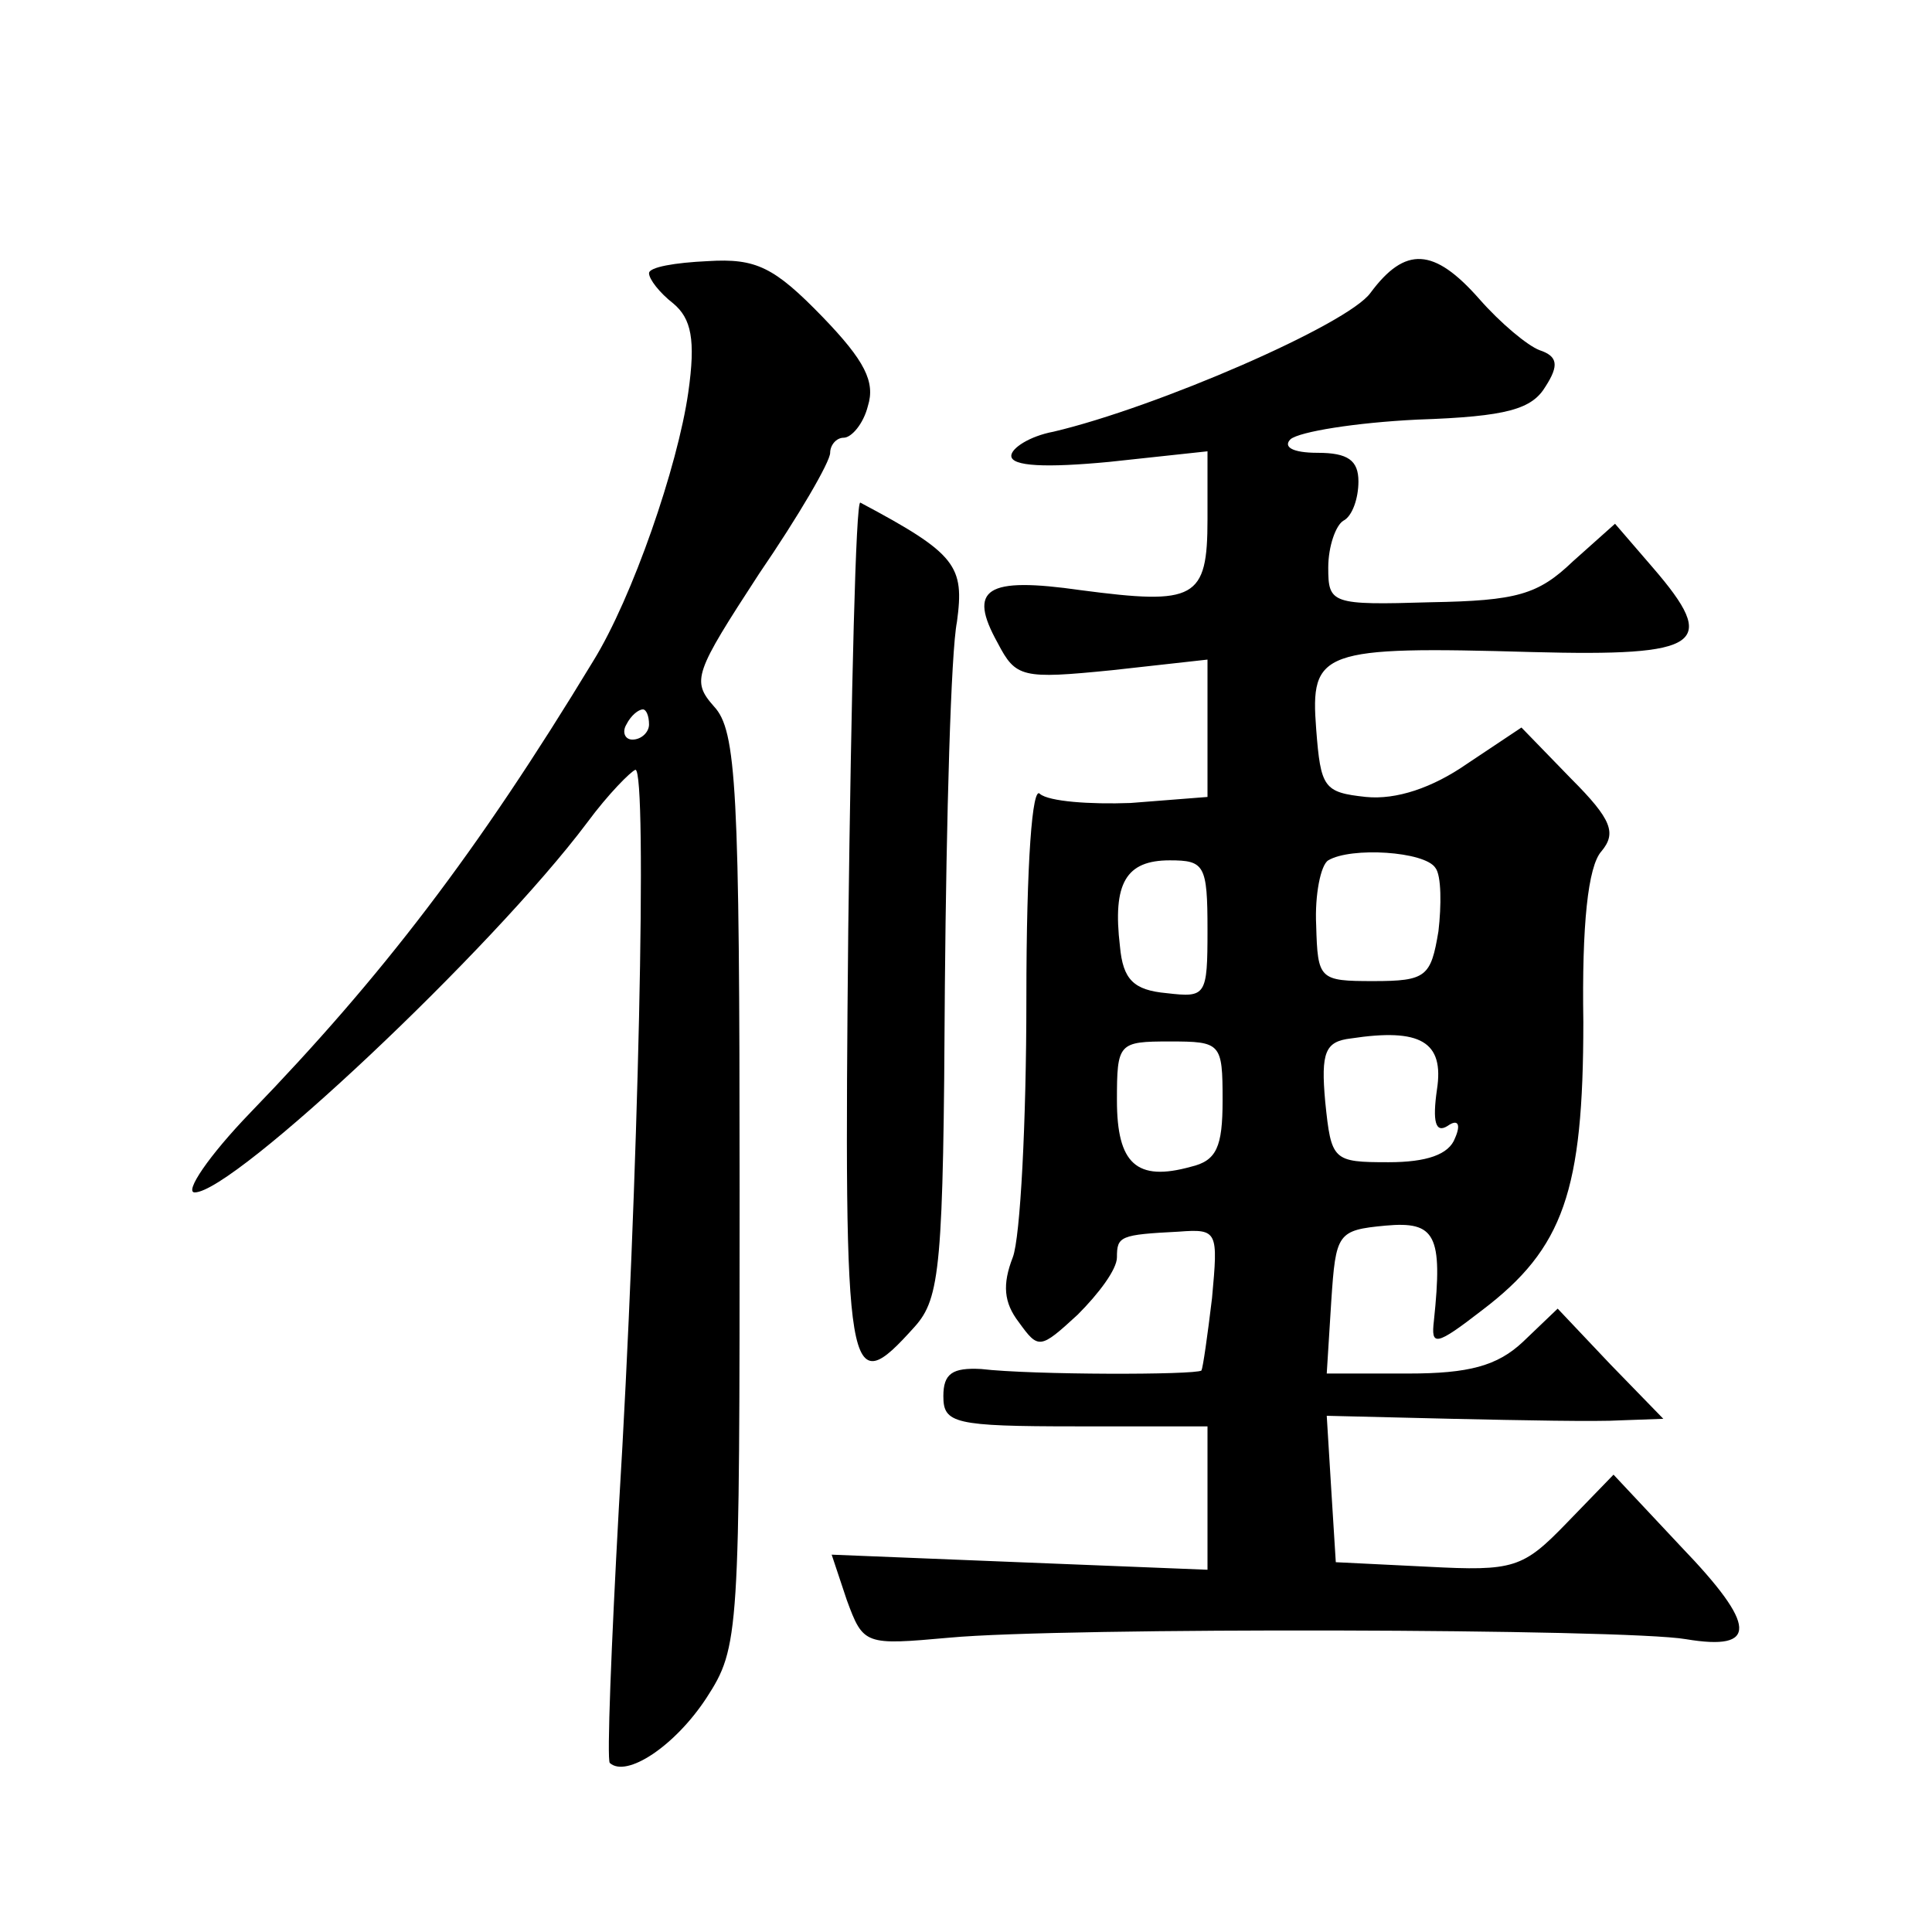 <?xml version="1.0" standalone="no"?>
<!DOCTYPE svg PUBLIC "-//W3C//DTD SVG 20010904//EN"
 "http://www.w3.org/TR/2001/REC-SVG-20010904/DTD/svg10.dtd">
<svg version="1.0" xmlns="http://www.w3.org/2000/svg"
 width="128pt" height="128pt" viewBox="0 0 128 128"
 preserveAspectRatio="xMidYMid meet">
<g transform="translate(0,128) scale(0.1,-0.1)"
fill="#0" stroke="none">
<path d="M430 1099 c0 -4 7 -13 16 -20 12 -10 15 -24 10 -59 -7 -49 -37 -136 -63
-178 -77 -127 -140 -209 -227 -299 -28 -29 -44 -53 -37 -53 26 0 197 161 260 245
14 19 29 34 32 35 8 0 2 -275 -11 -489 -5 -91 -8 -167 -6 -169 11 -10 43 11 64
43 22 34 22 41 22 337 0 266 -2 304 -17 320 -15 17 -13 22 30 88 26 38 47 74 47
80 0 5 4 10 9 10 5 0 13 9 16 21 5 16 -2 30 -30 59 -32 33 -44 39 -76 37 -22 -1
-39 -4 -39 -8z m0 -299 c0 -5 -5 -10 -11 -10 -5 0 -7 5 -4 10 3 6 8 10 11 10 2
0 4 -4 4 -10z M908 1086 c-15 -21 -142 -76 -210 -92 -16 -3 -28 -11 -28 -16 0 -7
23 -8 65 -4 l65 7 0 -45 c0 -53 -8 -57 -84 -47 -63 9 -75 1 -55 -35 12 -23 16 -24
76 -18 l63 7 0 -46 0 -45 -51 -4 c-27 -1 -54 1 -60 6 -5 6 -9 -44 -9 -136 0 -81
-4 -158 -9 -171 -7 -18 -6 -30 4 -43 13 -18 14 -18 39 5 14 14 26 30 26 38 0 14
2 15 41 17 26 2 26 0 22 -44 -3 -25 -6 -46 -7 -48 -4 -3 -112 -3 -146 1 -19 1 -25
-3 -25 -18 0 -18 7 -20 88 -20 l87 0 0 -48 0 -47 -125 5 -124 5 10 -30 c11 -30
12 -30 68 -25 75 7 448 6 488 -1 48 -8 47 9 -3 61 l-45 48 -31 -32 c-29 -30 -35
-32 -92 -29 l-61 3 -3 48 -3 49 83 -2 c46 -1 96 -2 112 -1 l28 1 -35 36 -35 37
-23 -22 c-17 -16 -36 -21 -76 -21 l-54 0 3 48 c3 45 4 47 36 50 33 3 38 -6 32 -63
-2 -17 1 -17 32 7 54 41 67 79 67 191 -1 64 3 103 12 113 10 12 7 21 -20 48 l-33
34 -36 -24 c-23 -16 -47 -24 -67 -22 -28 3 -30 6 -33 45 -4 52 3 55 143 51 113
-3 124 5 80 56 l-25 29 -28 -25 c-23 -22 -37 -26 -94 -27 -66 -2 -68 -1 -68 23
0 14 5 28 10 31 6 3 10 15 10 26 0 14 -7 19 -27 19 -17 0 -23 4 -18 9 6 5 43 11
84 13 60 2 76 7 85 22 9 14 8 20 -4 24 -8 3 -26 18 -40 34 -30 34 -49 35 -72 4z
m43 -381 c4 -5 4 -25 2 -42 -5 -30 -8 -33 -43 -33 -36 0 -37 1 -38 37 -1 20 3 40
8 43 15 9 64 6 71 -5z m-151 -41 c0 -44 -1 -45 -27 -42 -22 2 -29 9 -31 31 -5 42
4 57 33 57 23 0 25 -3 25 -46z m152 -106 c-3 -21 -1 -29 7 -24 7 5 9 1 5 -8 -4
-11 -19 -16 -44 -16 -37 0 -38 1 -42 40 -3 33 0 40 17 42 46 7 62 -2 57 -34z m-142
-7 c0 -31 -4 -40 -21 -44 -36 -10 -49 2 -49 44 0 38 1 39 35 39 34 0 35 -1 35 -39z
M562 665 c-3 -304 -1 -314 44 -264 17 19 19 40 20 226 1 112 4 221 8 241 5 37 0
45 -64 79 -3 2 -6 -125 -8 -282z"/>
</g>
</svg>
